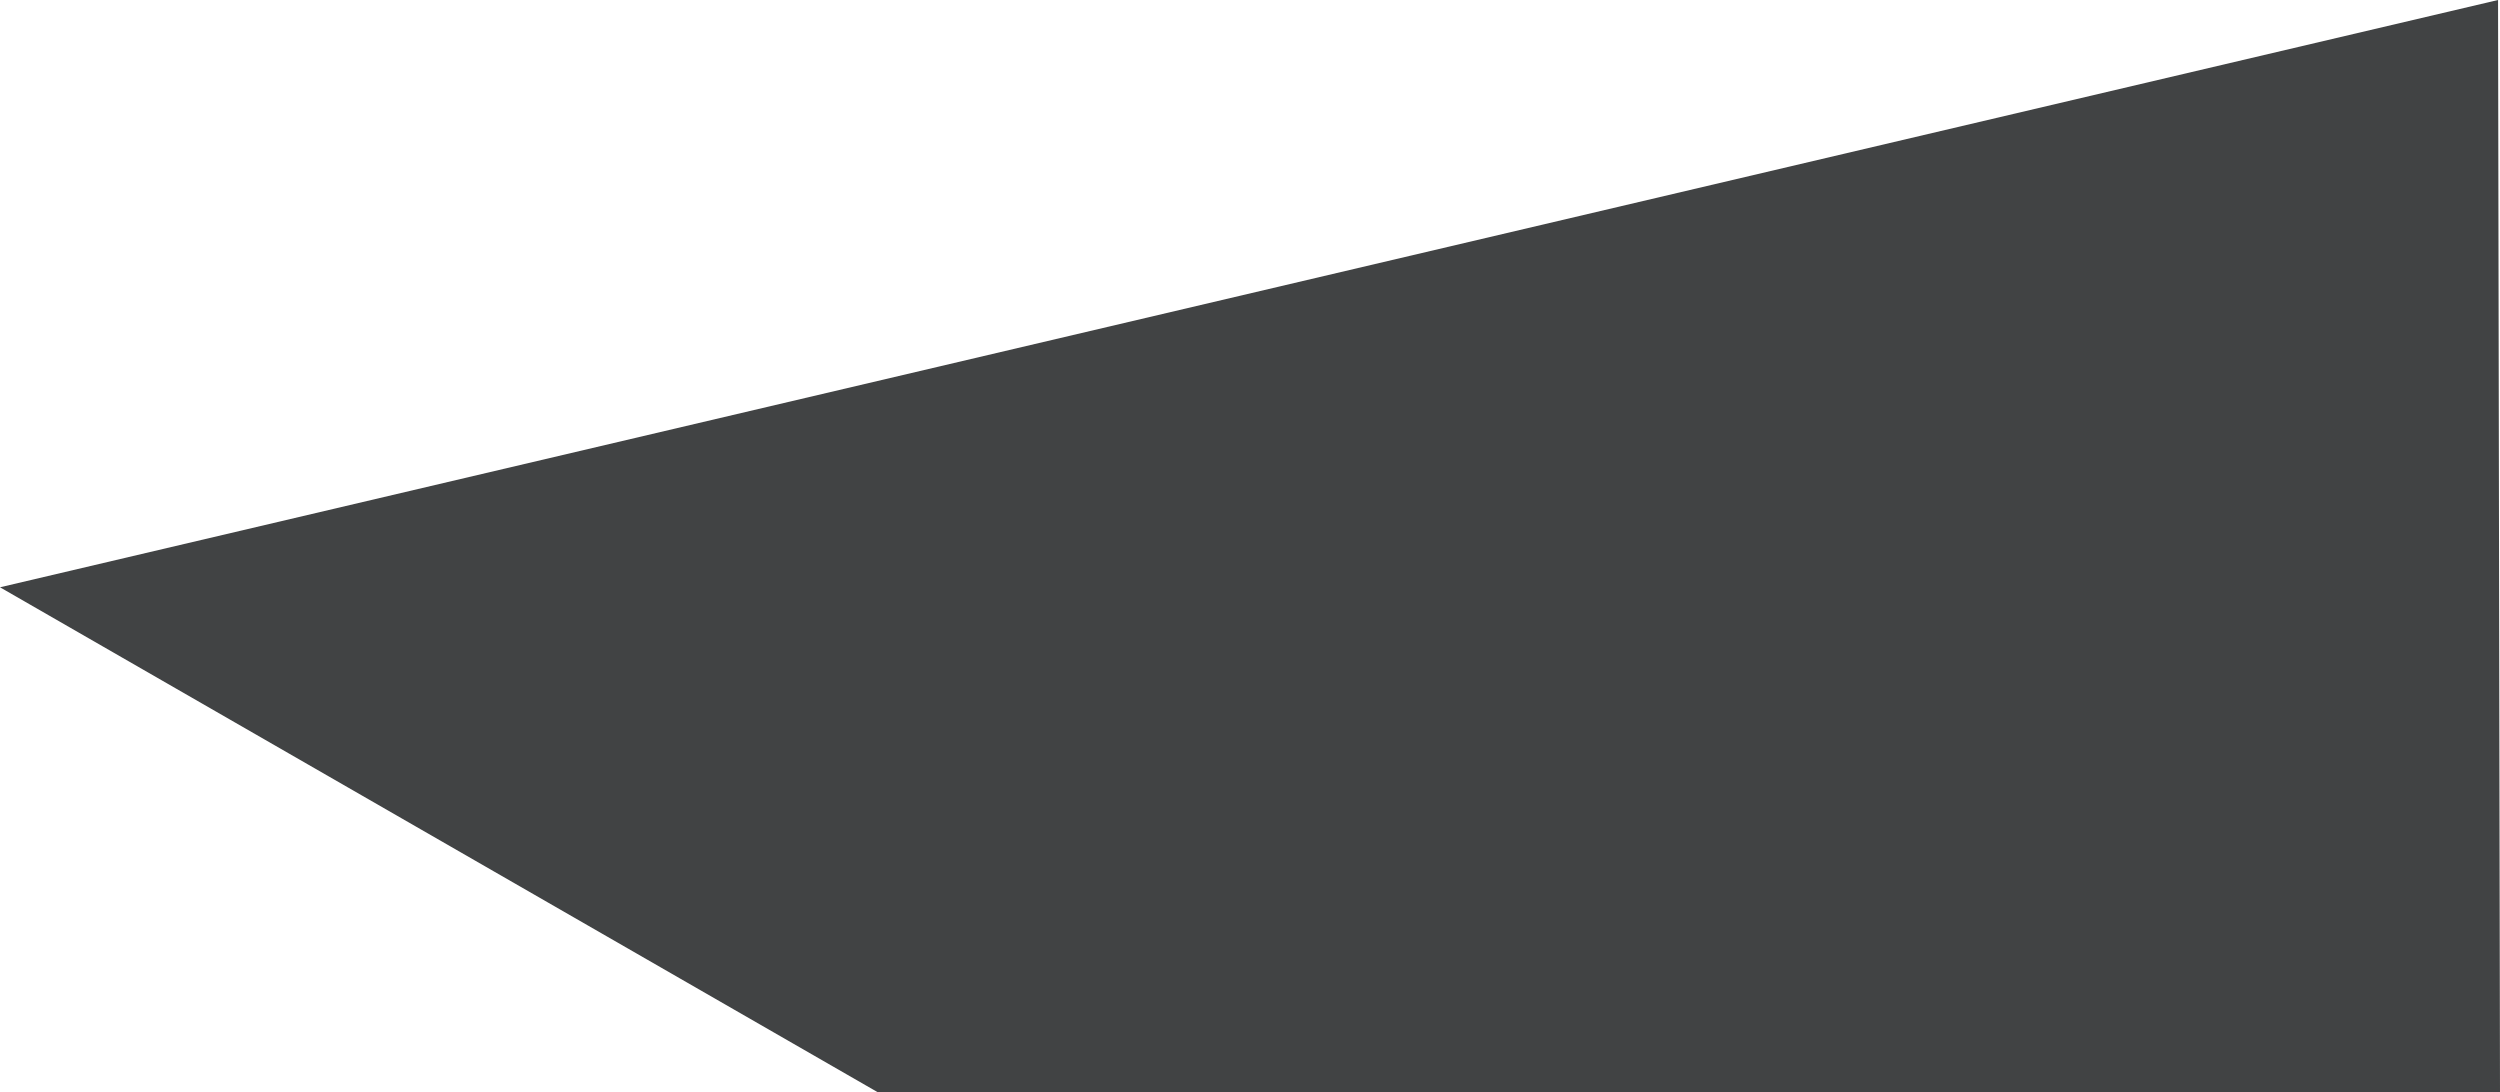 <?xml version="1.0" encoding="UTF-8"?>
<svg width="1373px" height="600px" viewBox="0 0 1373 600" version="1.1" xmlns="http://www.w3.org/2000/svg" xmlns:xlink="http://www.w3.org/1999/xlink">
    <!-- Generator: Sketch 52.4 (67378) - http://www.bohemiancoding.com/sketch -->
    <title>Rectangle</title>
    <desc>Created with Sketch.</desc>
    <g id="Homepage" stroke="none" stroke-width="1" fill="none" fill-rule="evenodd">
        <g id="Desktop-HD" transform="translate(-67, -1974)" fill="#414344">
            <polygon id="Rectangle" points="67 2296.54 1438.93 1974 1440 2574 549.315 2574"></polygon>
        </g>
    </g>
</svg>